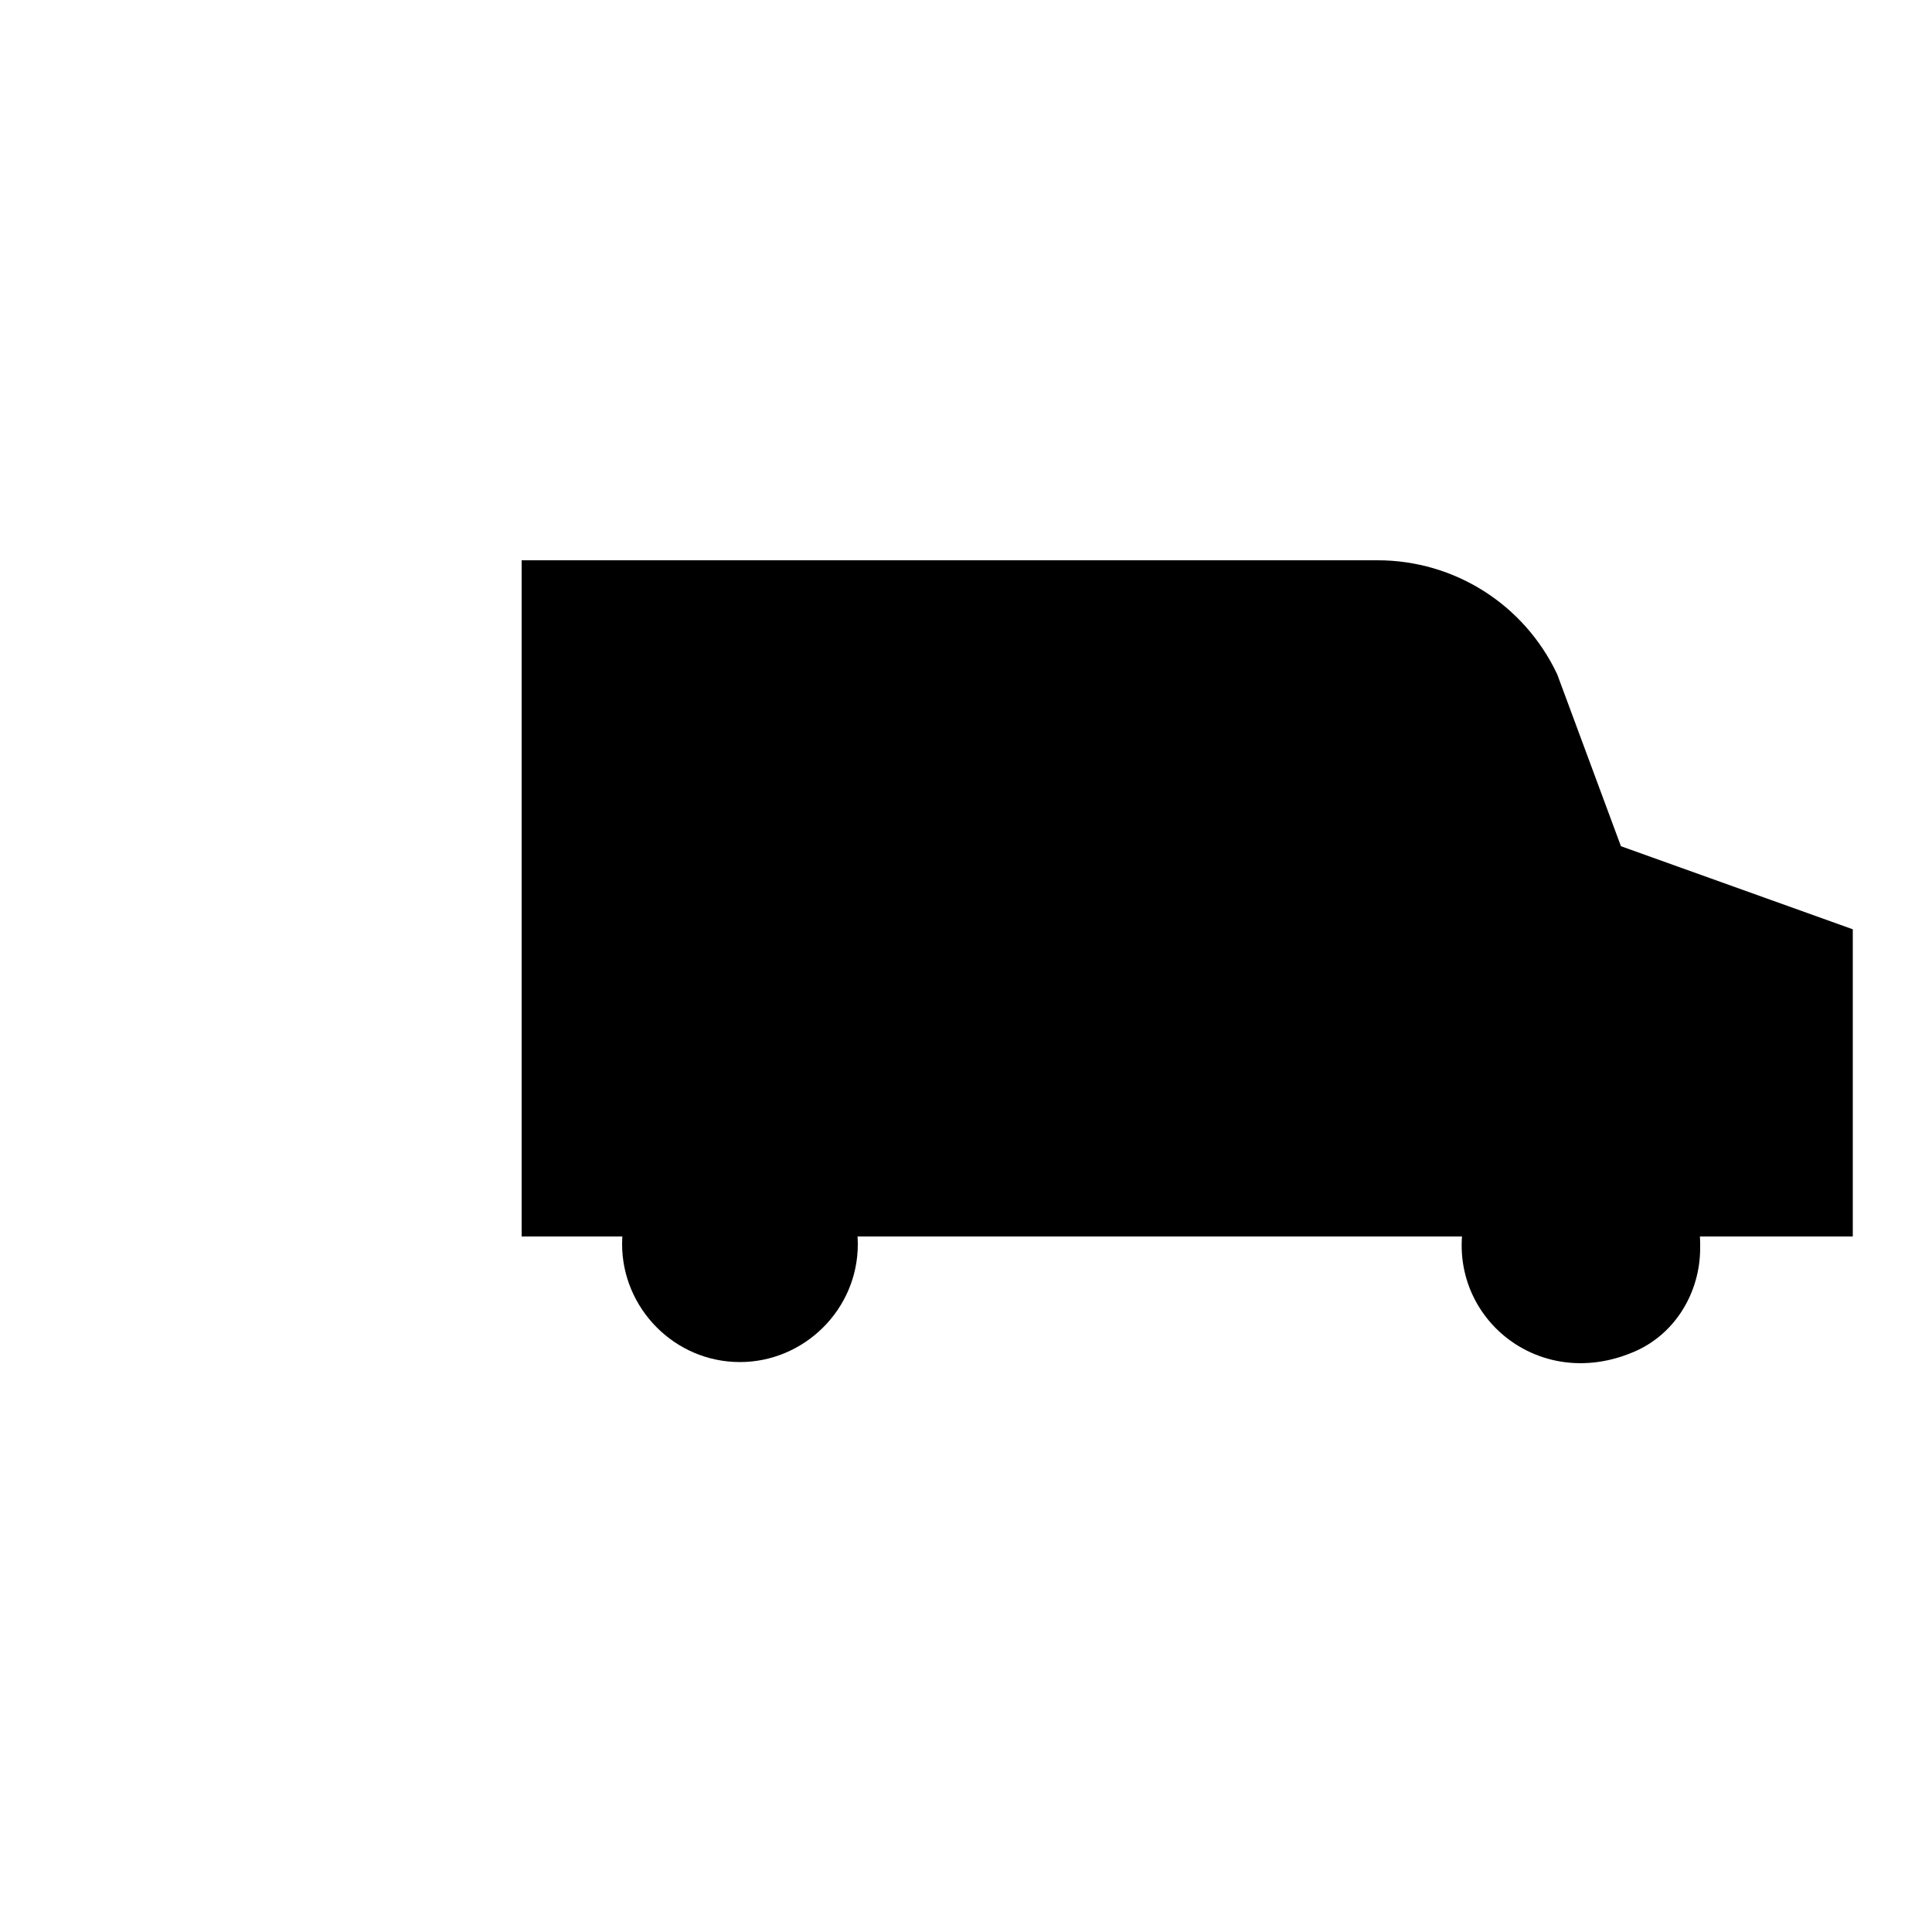 <svg xmlns="http://www.w3.org/2000/svg" viewBox="0 0 100 100">
    <g class="icon-stroke" stroke-linejoin="bevel">
        <path d="M32,64h-5l0-35h44.3c4,0,7.6,2.3,9.3,5.9l3.3,8.9l12,4.3V64h-8"/>
        <path d="M44.4,64.4c0,3.4-2.8,6.1-6.1,6.1c-3.4,0-6.1-2.8-6.1-6.1c0-3.4,2.7-6.1,6.1-6.1C41.7,58.3,44.4,61,44.4,64.4z"/>
        <path d="M88,64.4v0.2c0,2.3-1.3,4.5-3.5,5.4c-5.5,2.3-10.7-2.9-8.2-8.4c0.5-1.2,1.5-2.2,2.8-2.7C83.6,56.9,88,60.1,88,64.4z"/>
        <path d="M58,33v11h19.9l-2.4-6.8c-0.8-2.5-3.2-4.2-5.9-4.2H58z"/>
        <line x1="76" y1="64" x2="44" y2="64"/>
        <line x1="24" y1="36" x2="3" y2="36"/>
        <line x1="24" y1="45" x2="10" y2="45"/>
        <line x1="24" y1="55" x2="18" y2="55"/>
    </g>
</svg>

